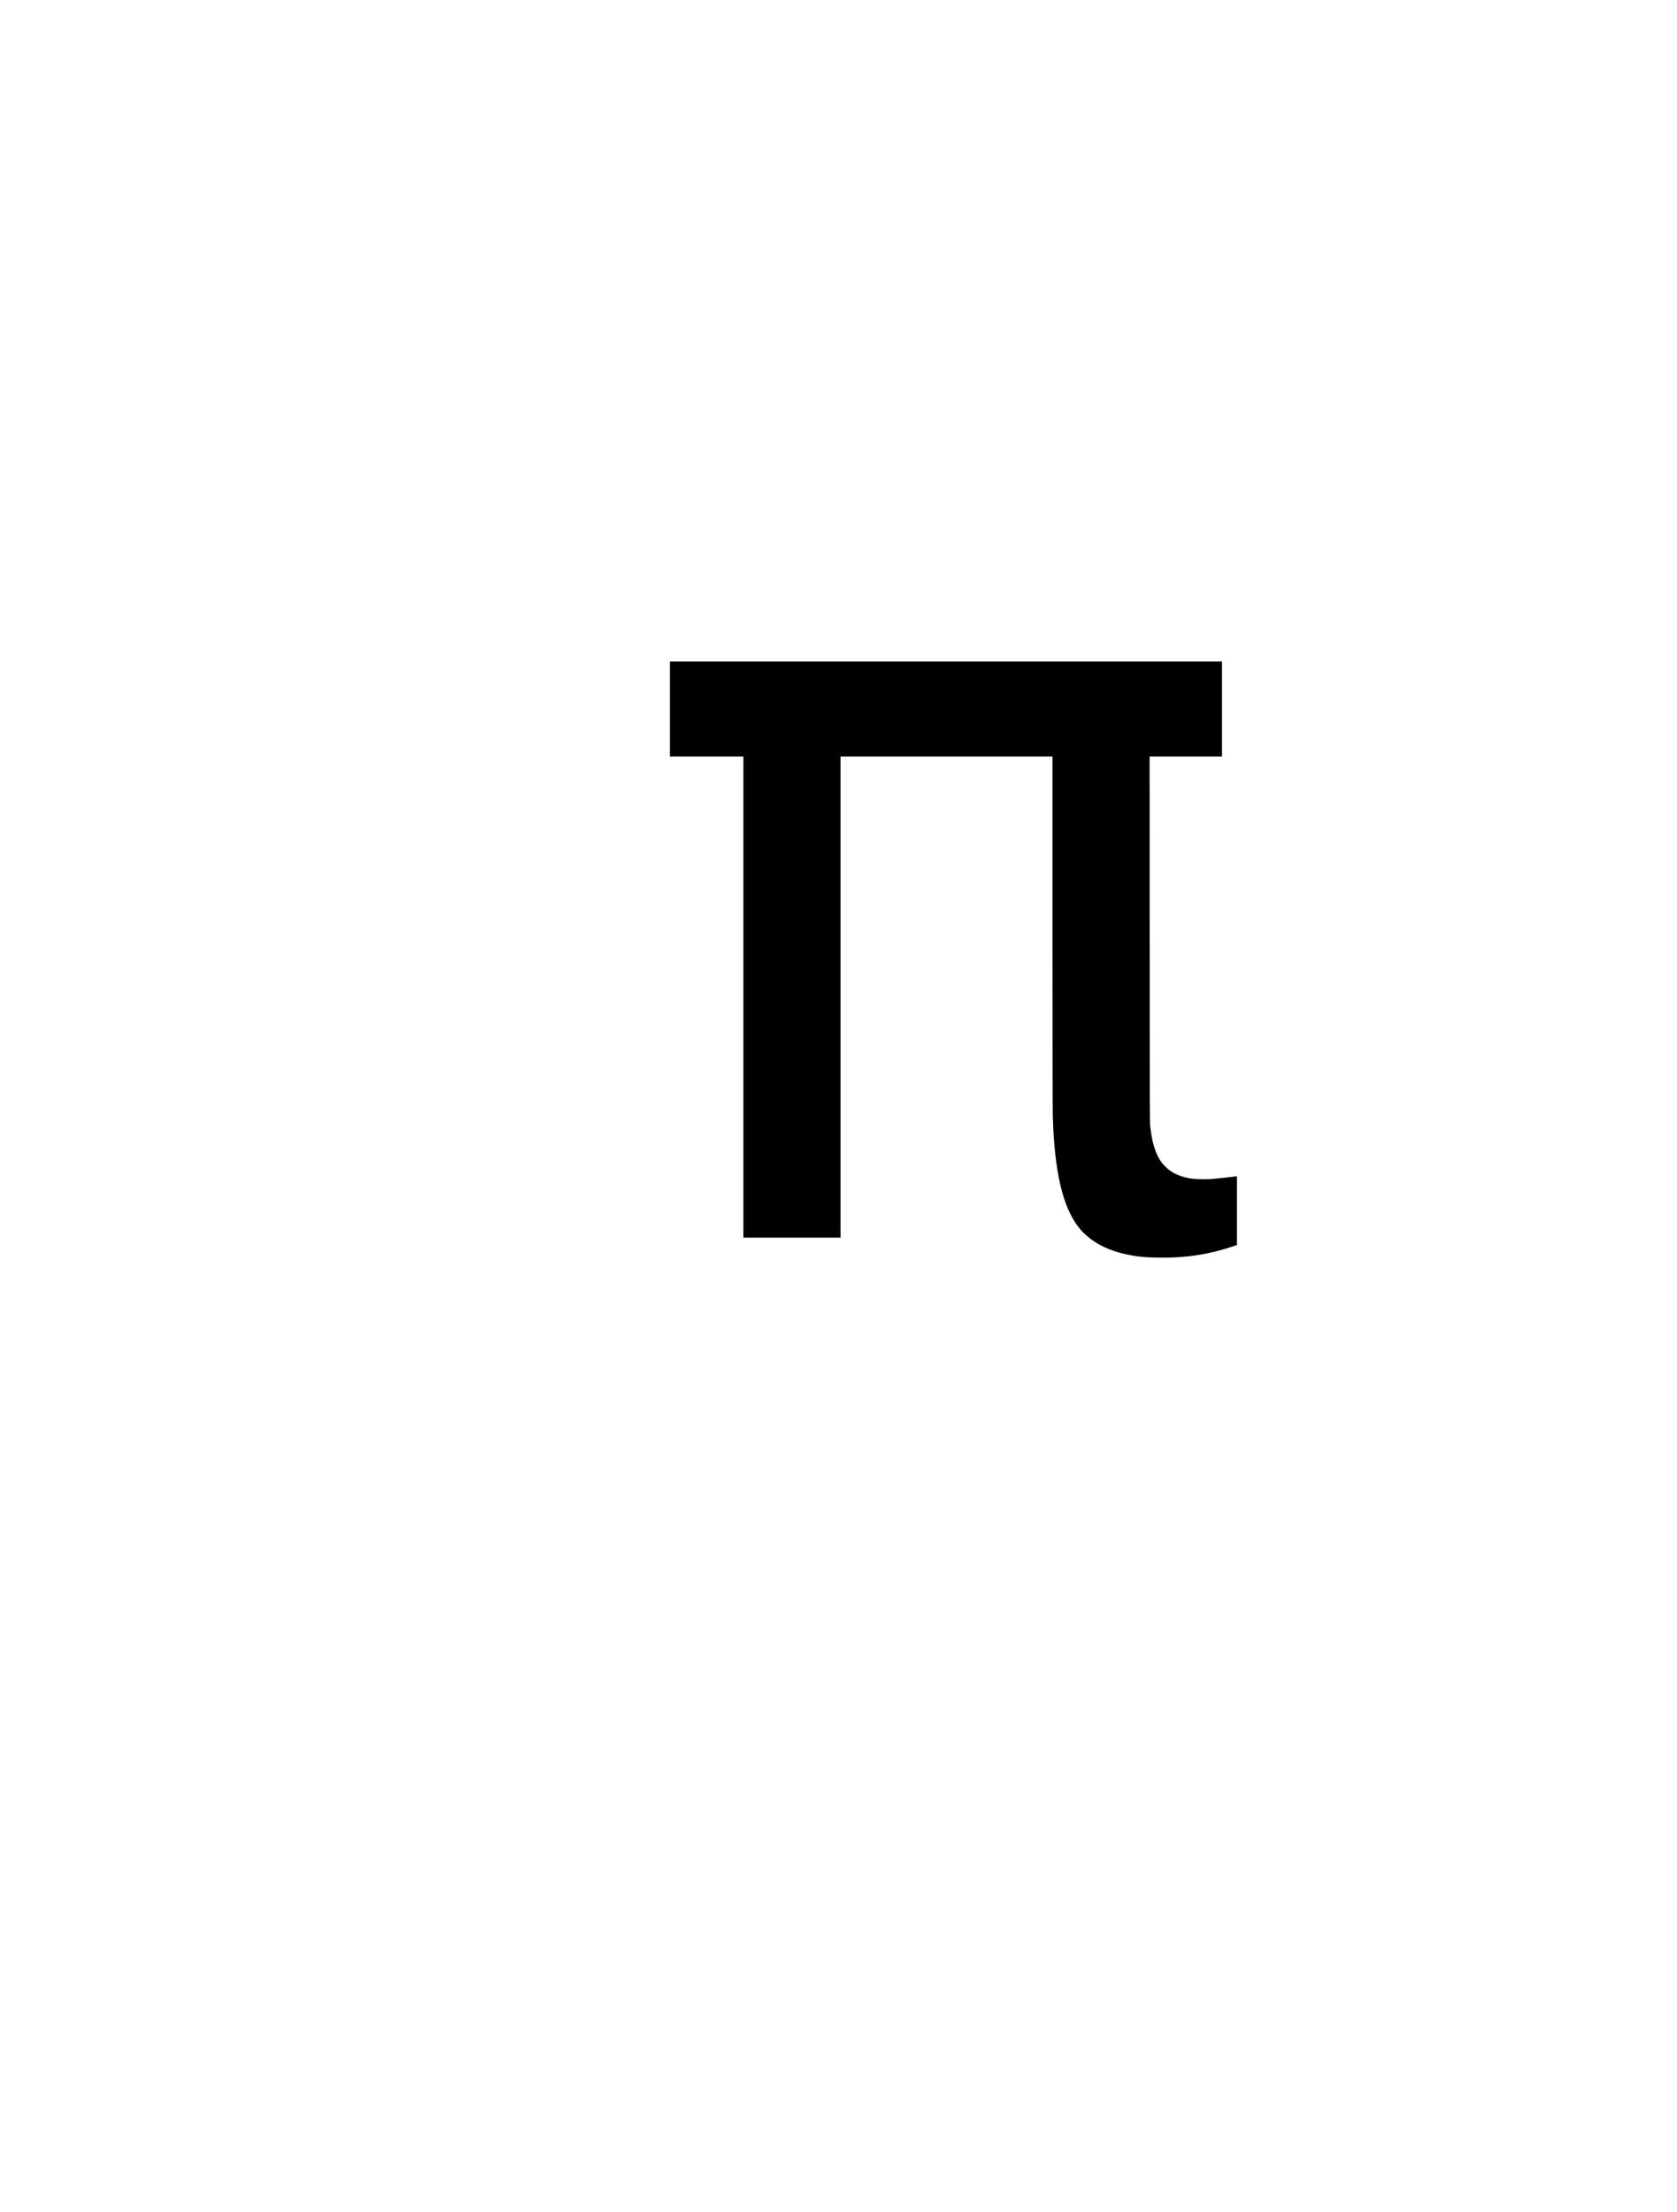 <?xml version="1.0" encoding="UTF-8" standalone="yes"?>
<svg version="1.0" xmlns="http://www.w3.org/2000/svg" width="5838" height="7701" viewBox="0 0 5838 7701" preserveAspectRatio="xMidYMid meet">
  <g transform="translate(0,7701) scale(0.1,-0.1)" fill="#000000" stroke="none">
    <path d="M23320 52325 l0 -1655 1280 0 1280 0 0 -8375 0 -8375 1690 0 1690 0
0 8375 0 8375 3690 0 3690 0 0 -6072 c0 -3726 4 -6212 10 -6433 53 -1933 344
-3185 904 -3890 371 -466 932 -783 1658 -939 356 -76 642 -106 1108 -113 967
-15 1777 110 2663 412 l77 27 0 1197 0 1198 -57 -8 c-159 -23 -698 -80 -848
-90 -202 -14 -527 -6 -674 15 -287 43 -532 131 -730 263 -112 75 -270 234
-345 347 -191 289 -297 639 -363 1196 -16 136 -18 557 -20 6518 l-3 6372 1260
0 1260 0 0 1655 0 1655 -9610 0 -9610 0 0 -1655z"/>
  </g>
</svg>